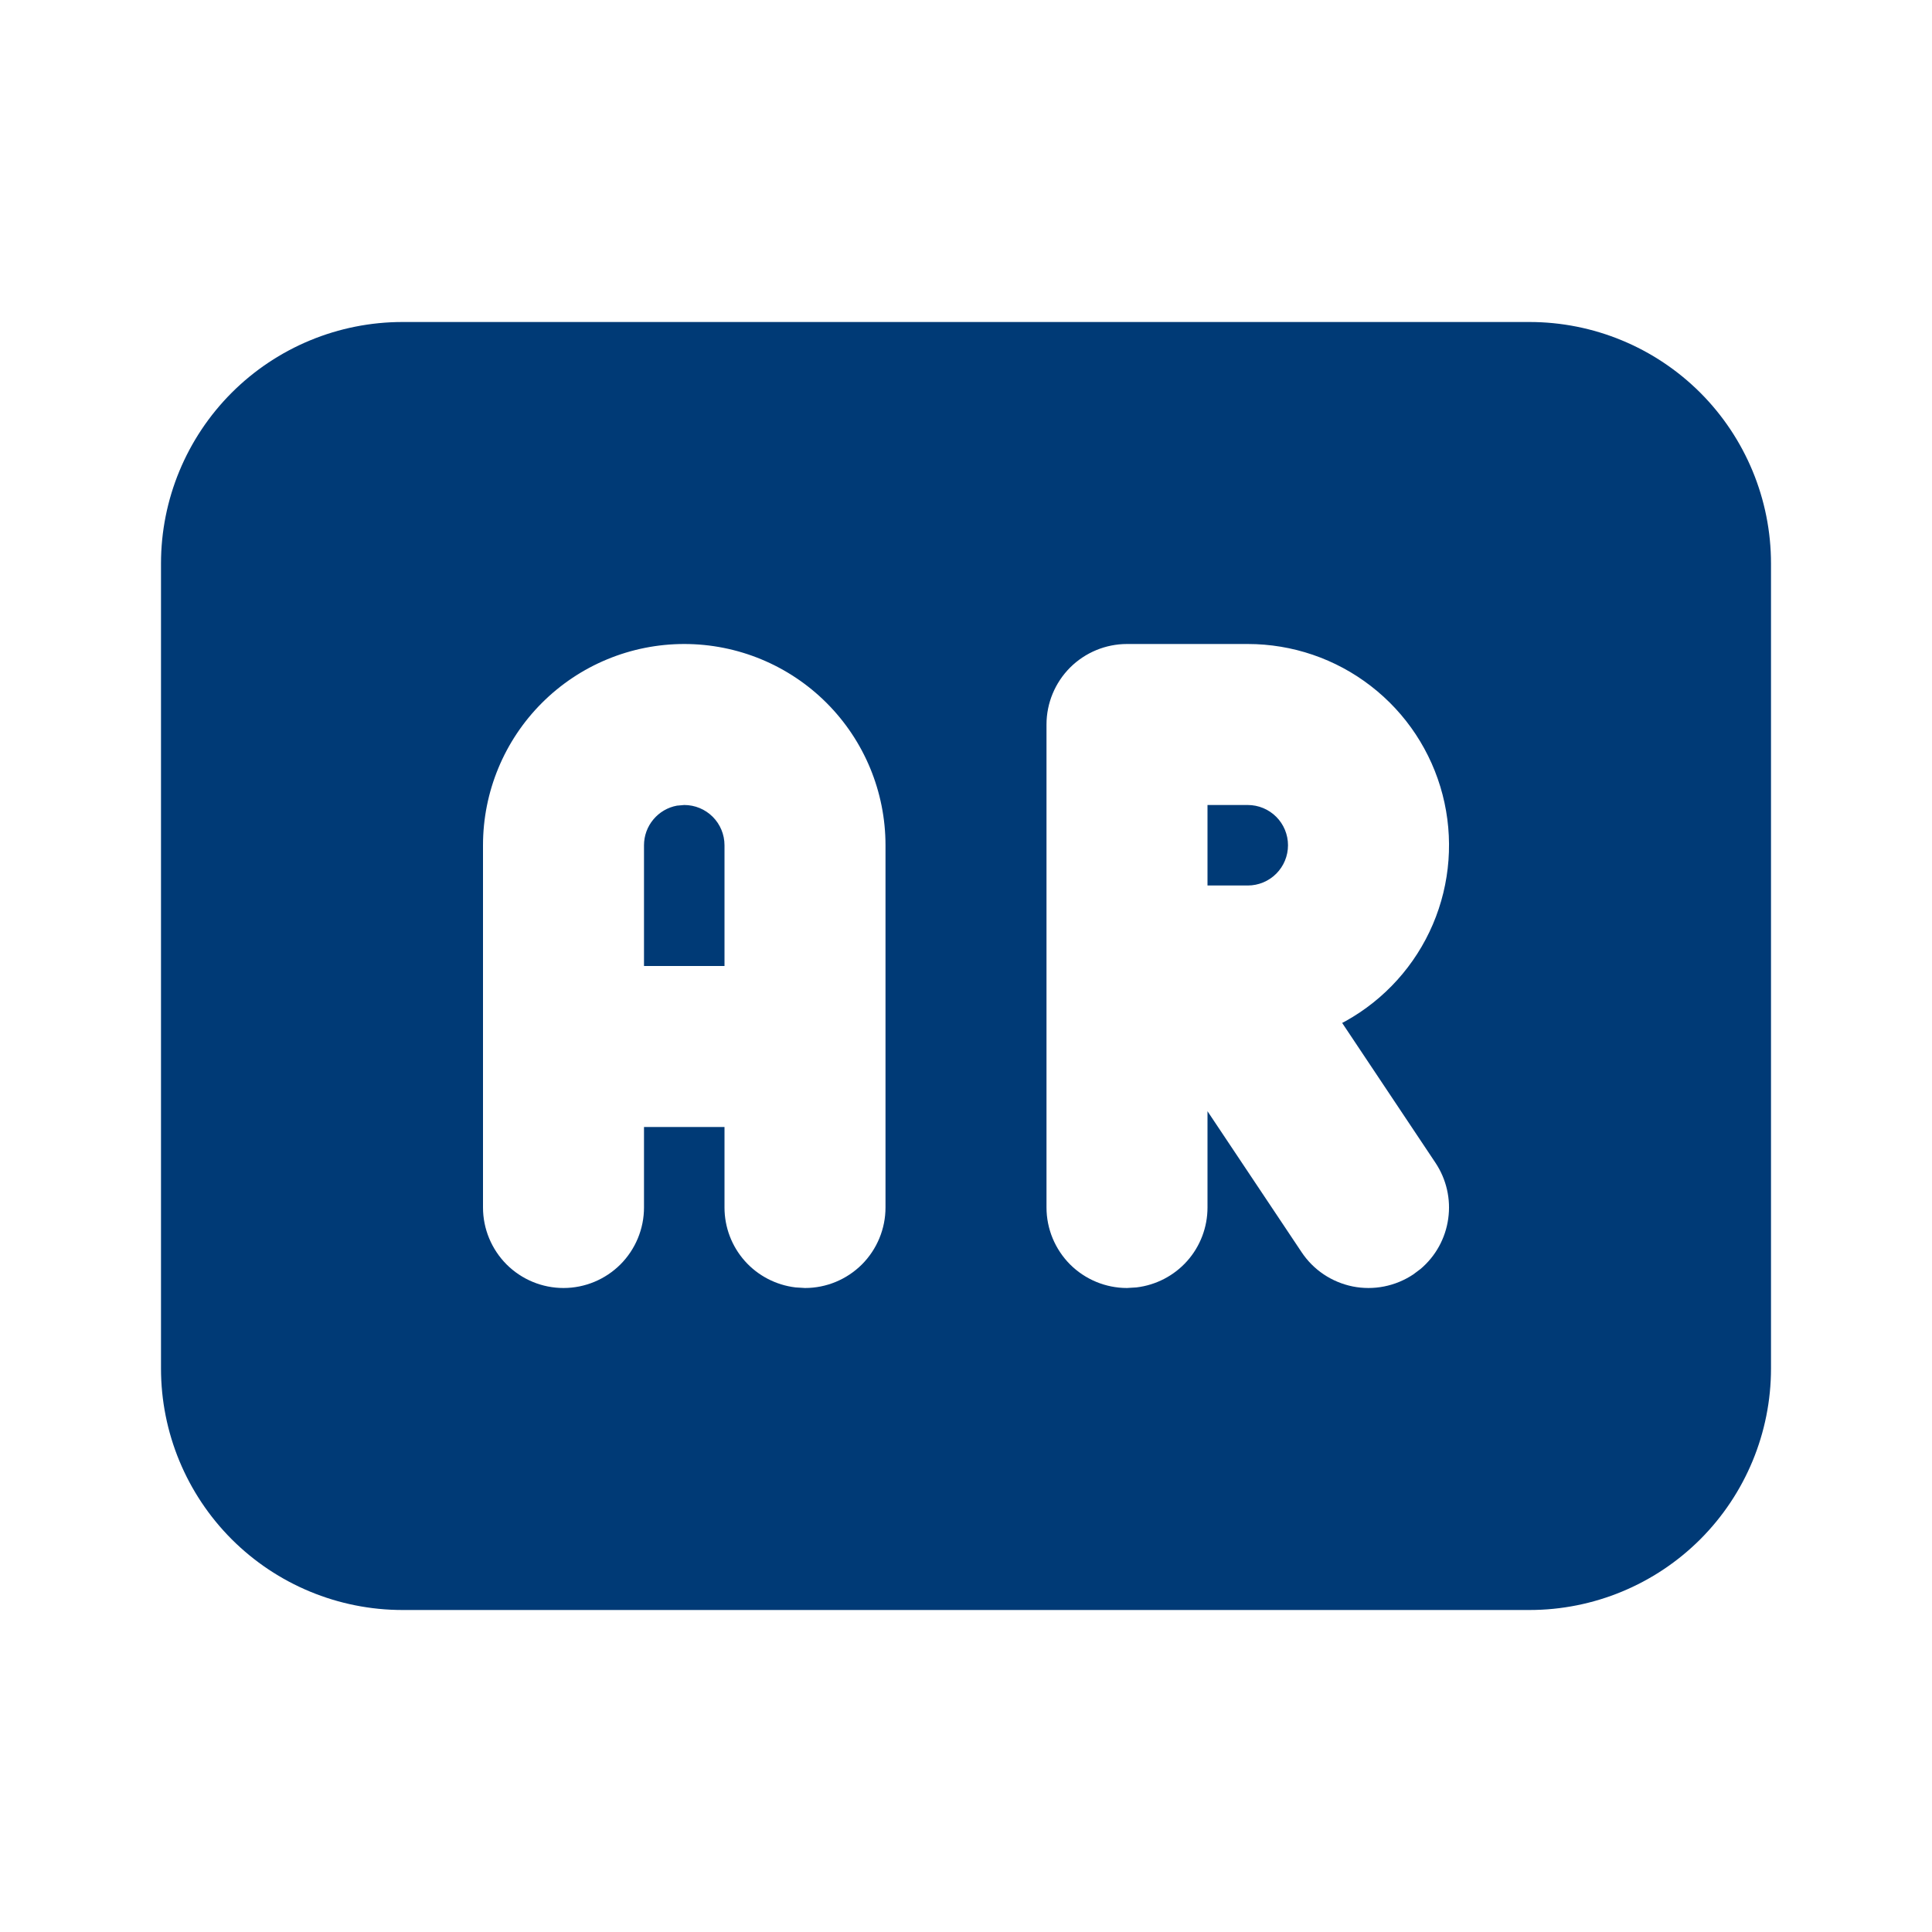 <svg width="30" height="30" viewBox="0 0 30 30" fill="none" xmlns="http://www.w3.org/2000/svg">
<path d="M23.75 5C24.745 5 25.698 5.395 26.402 6.098C27.105 6.802 27.5 7.755 27.5 8.75V21.25C27.5 22.245 27.105 23.198 26.402 23.902C25.698 24.605 24.745 25 23.75 25H6.25C5.255 25 4.302 24.605 3.598 23.902C2.895 23.198 2.5 22.245 2.5 21.25V8.75C2.5 7.755 2.895 6.802 3.598 6.098C4.302 5.395 5.255 5 6.25 5H23.75ZM10.625 10C9.796 10 9.001 10.329 8.415 10.915C7.829 11.501 7.5 12.296 7.5 13.125V18.75C7.5 19.081 7.632 19.399 7.866 19.634C8.101 19.868 8.418 20 8.75 20C9.082 20 9.399 19.868 9.634 19.634C9.868 19.399 10 19.081 10 18.75V17.5H11.25V18.75C11.25 19.056 11.362 19.352 11.566 19.581C11.769 19.809 12.05 19.955 12.354 19.991L12.5 20C12.832 20 13.149 19.868 13.384 19.634C13.618 19.399 13.75 19.081 13.75 18.75V13.125C13.75 12.296 13.421 11.501 12.835 10.915C12.249 10.329 11.454 10 10.625 10ZM19.375 10H17.5C17.169 10 16.851 10.132 16.616 10.366C16.382 10.601 16.25 10.918 16.25 11.25V18.75C16.25 19.081 16.382 19.399 16.616 19.634C16.851 19.868 17.169 20 17.5 20L17.646 19.991C17.95 19.955 18.231 19.809 18.434 19.581C18.638 19.352 18.75 19.056 18.75 18.75V17.255L20.21 19.442C20.301 19.579 20.418 19.697 20.554 19.788C20.691 19.88 20.844 19.943 21.005 19.976C21.166 20.008 21.332 20.008 21.493 19.976C21.654 19.944 21.807 19.881 21.944 19.79L22.06 19.703C22.294 19.504 22.446 19.227 22.488 18.923C22.531 18.62 22.46 18.311 22.29 18.056L20.841 15.884L20.896 15.855C21.501 15.518 21.977 14.99 22.249 14.354C22.521 13.718 22.574 13.009 22.4 12.339C22.226 11.669 21.835 11.076 21.287 10.653C20.74 10.229 20.067 10 19.375 10ZM10.625 12.5C10.791 12.5 10.95 12.566 11.067 12.683C11.184 12.8 11.25 12.959 11.25 13.125V15H10V13.125C10 12.979 10.051 12.837 10.145 12.725C10.239 12.612 10.369 12.536 10.512 12.51L10.625 12.5ZM19.375 12.5C19.541 12.5 19.7 12.566 19.817 12.683C19.934 12.8 20 12.959 20 13.125C20 13.291 19.934 13.45 19.817 13.567C19.7 13.684 19.541 13.75 19.375 13.75H18.75V12.5H19.375Z" fill="#003A76"/>
</svg>
